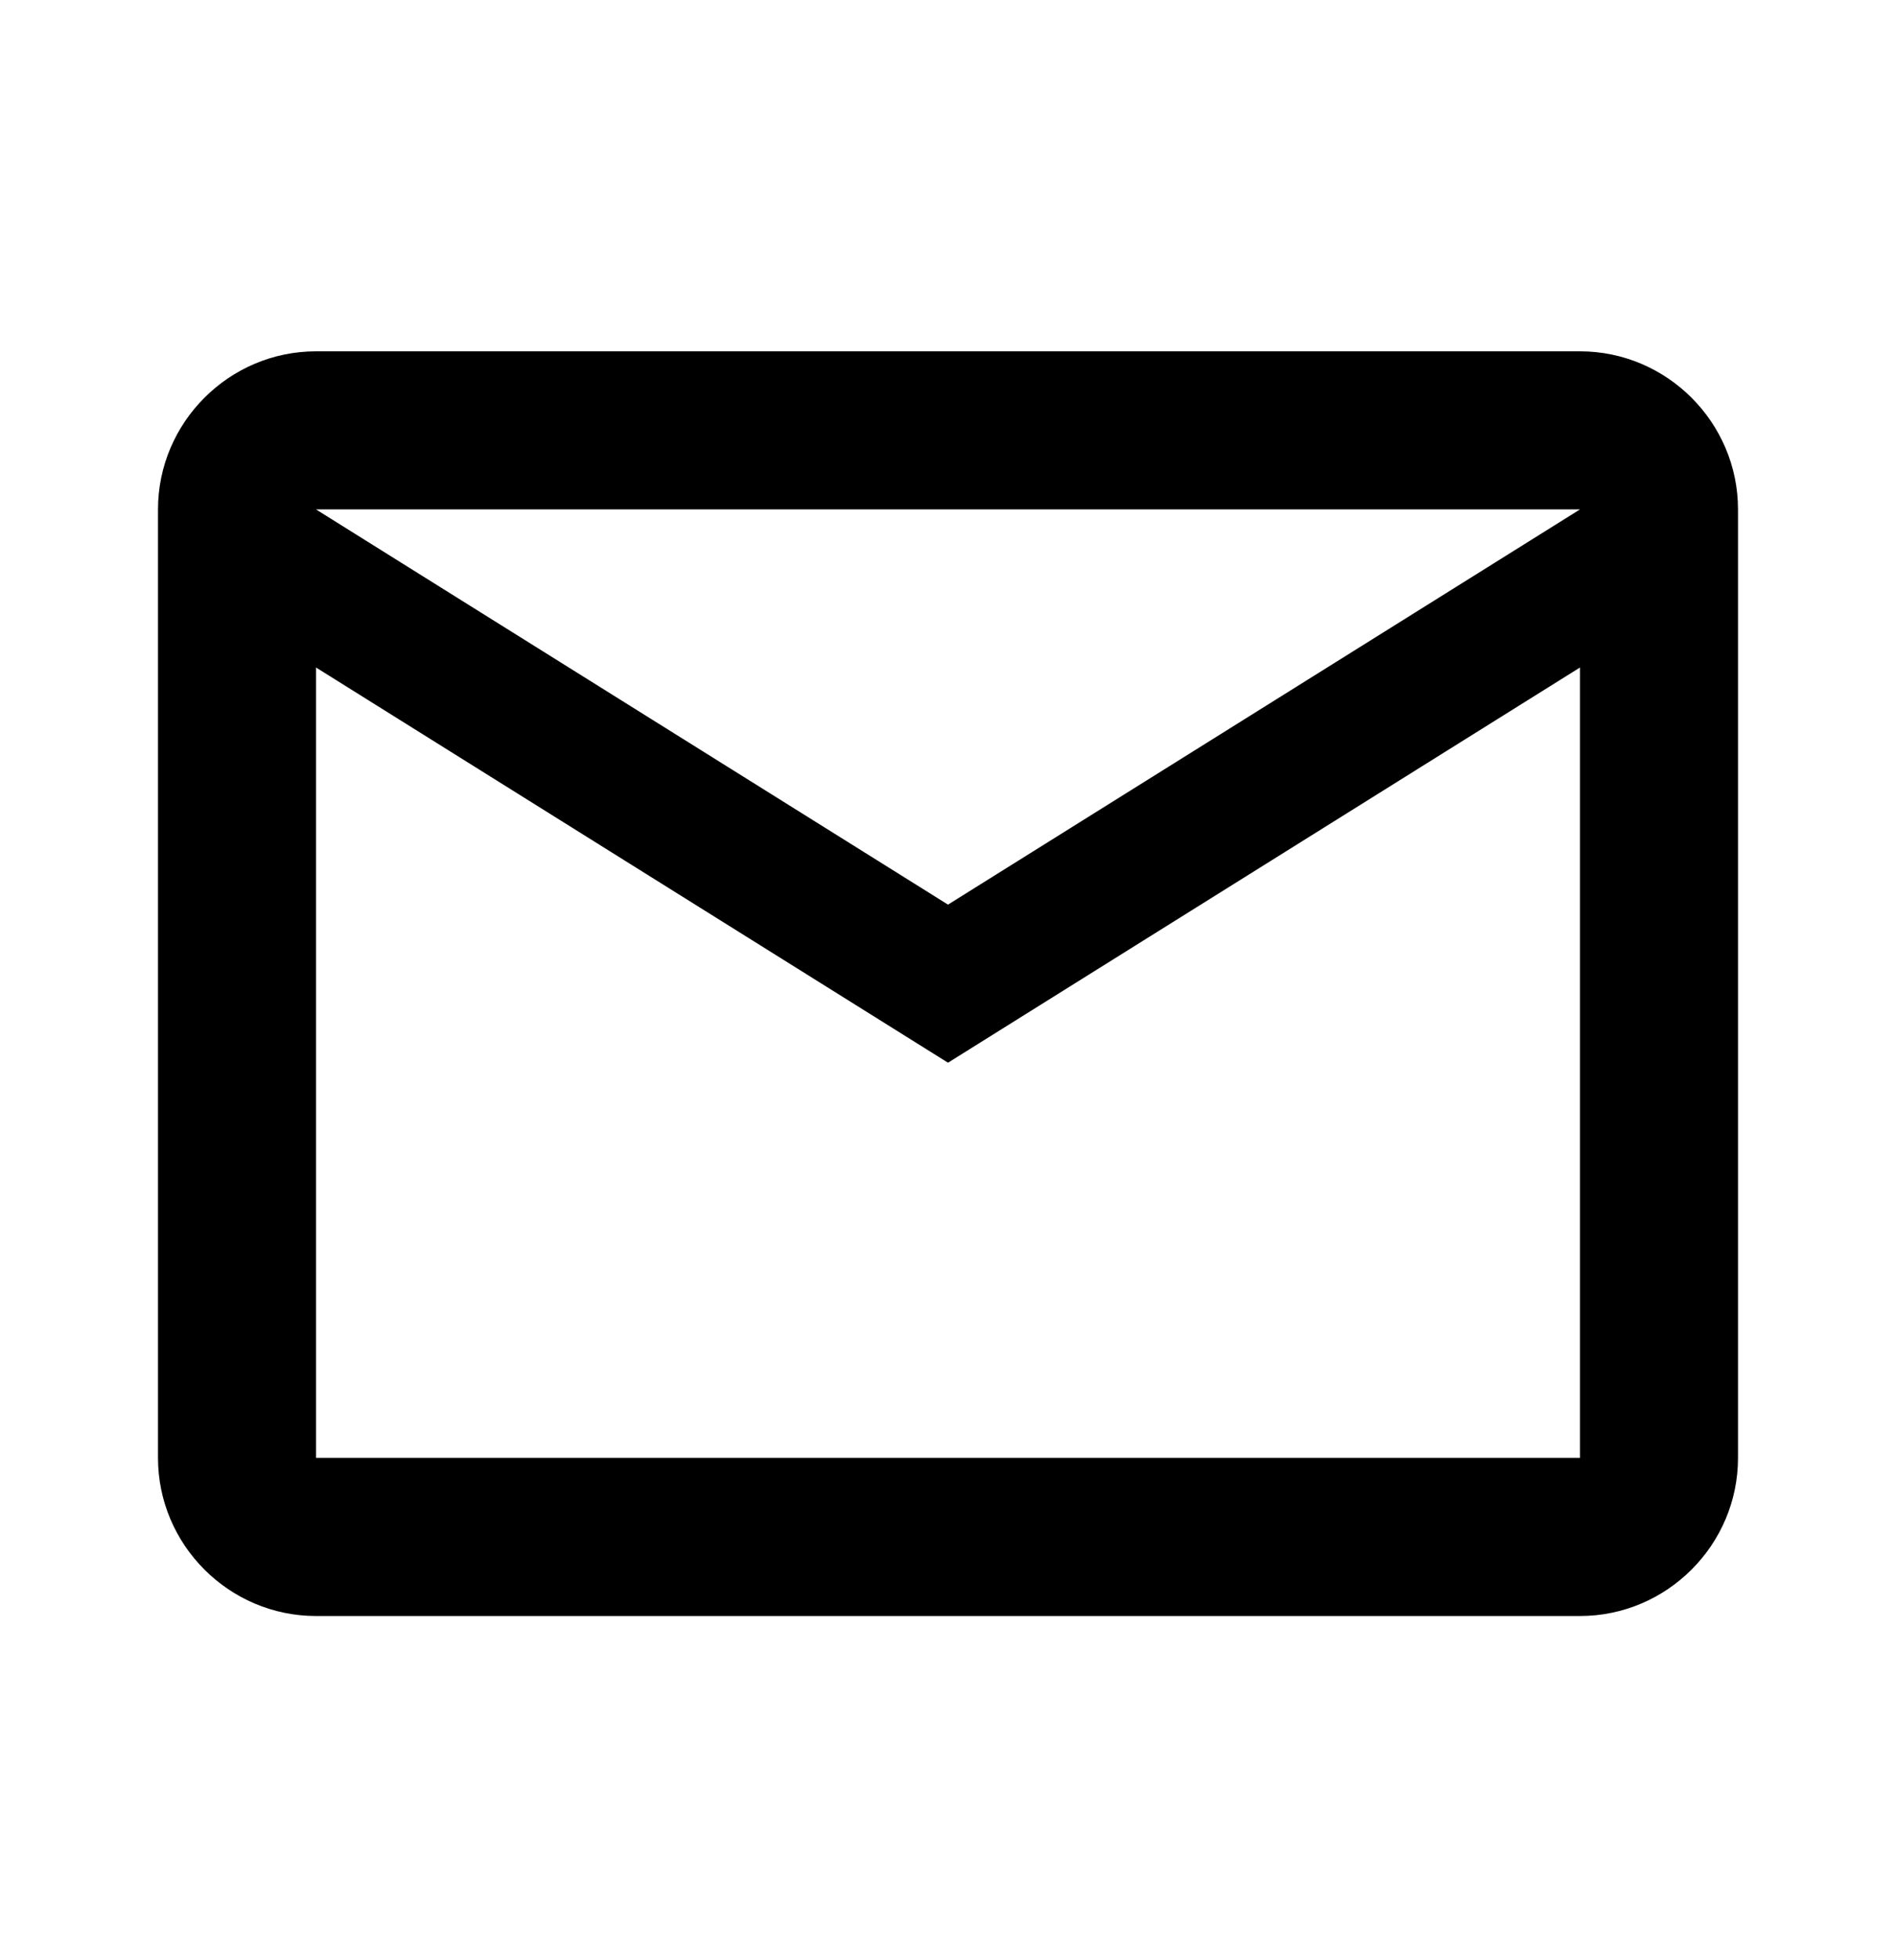 <svg width="30" height="31" viewBox="0 0 30 31" fill="none" xmlns="http://www.w3.org/2000/svg">
<path d="M27.5 8.056C27.5 6.681 26.375 5.556 25 5.556H5C3.625 5.556 2.5 6.681 2.5 8.056V23.056C2.5 24.431 3.625 25.556 5 25.556H25C26.375 25.556 27.5 24.431 27.5 23.056V8.056ZM25 8.056L15 14.306L5 8.056H25ZM25 23.056H5V10.556L15 16.806L25 10.556V23.056Z" fill="black"/>
</svg>
